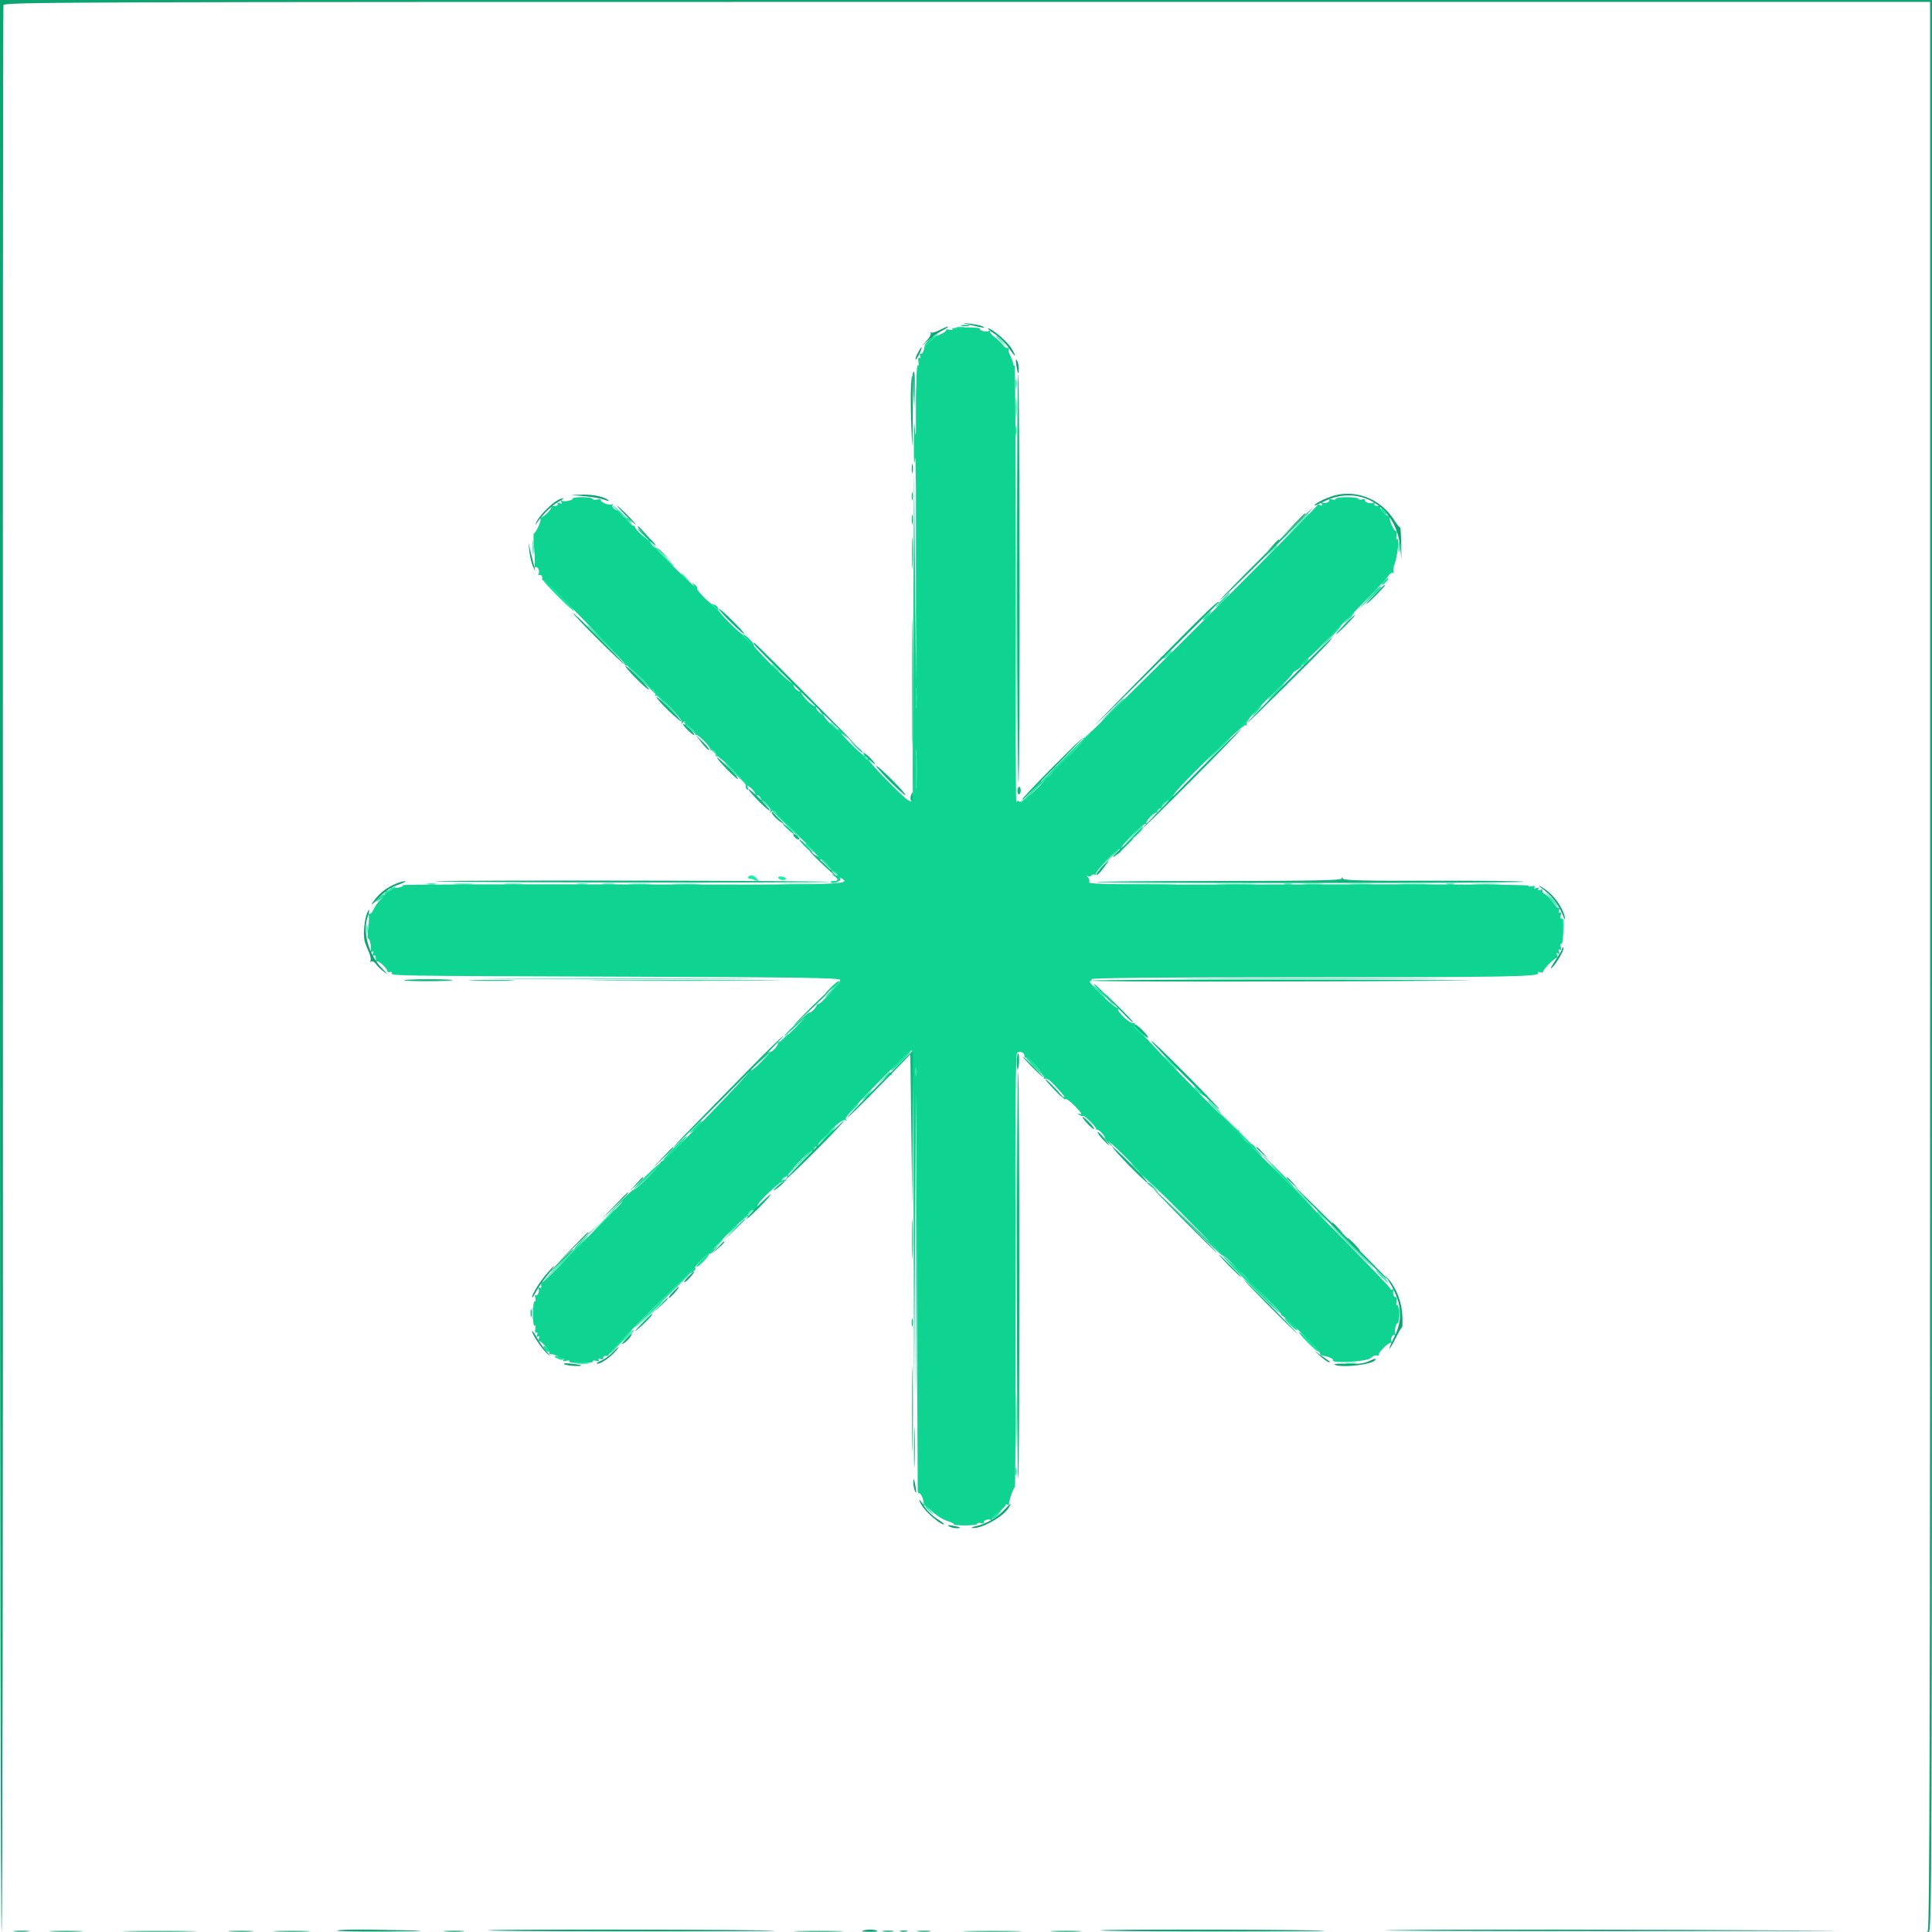 <svg id="svg" version="1.1" xmlns="http://www.w3.org/2000/svg" xmlns:xlink="http://www.w3.org/1999/xlink" width="400" height="400" viewBox="0, 0, 400,400"><g id="svgg"><path id="path0" d="M197.169 68.128 C 197.289 68.323,197.008 68.383,196.545 68.262 C 196.081 68.141,195.788 68.181,195.893 68.350 C 196.078 68.651,193.796 69.793,193.314 69.641 C 192.989 69.540,191.461 71.189,191.425 71.680 C 191.356 72.629,190.930 73.430,190.601 73.228 C 190.404 73.106,190.359 73.307,190.501 73.677 C 190.658 74.088,190.603 74.251,190.357 74.099 C 190.106 73.944,190.030 74.233,190.152 74.875 C 190.260 75.437,190.190 75.800,189.998 75.681 C 189.796 75.556,189.663 79.035,189.682 83.924 C 189.703 89.239,189.621 91.221,189.461 89.258 C 189.248 86.653,189.205 87.076,189.202 91.797 C 189.199 95.886,189.268 96.755,189.453 94.922 C 189.594 93.525,189.698 103.369,189.684 116.797 L 189.658 141.211 189.453 119.336 L 189.248 97.461 189.076 130.078 C 188.982 148.018,188.941 163.311,188.985 164.063 C 189.151 166.861,188.803 166.720,184.184 162.114 C 181.734 159.670,179.820 157.523,179.932 157.341 C 180.045 157.160,179.903 157.060,179.619 157.119 C 179.334 157.178,179.150 156.994,179.209 156.709 C 179.268 156.425,179.167 156.284,178.984 156.397 C 178.802 156.510,177.435 155.341,175.947 153.799 C 174.459 152.258,173.770 151.431,174.414 151.963 L 175.586 152.930 174.650 151.868 C 174.136 151.283,173.593 150.881,173.444 150.972 C 173.096 151.188,170.227 148.263,170.509 147.980 C 170.626 147.863,170.410 147.523,170.029 147.224 C 169.385 146.718,169.377 146.735,169.915 147.461 C 170.487 148.233,170.484 148.233,169.631 147.506 C 169.157 147.102,168.879 146.591,169.015 146.372 C 169.150 146.152,169.087 146.081,168.874 146.213 C 168.367 146.526,165.518 143.606,165.910 143.174 C 166.076 142.992,166.015 142.955,165.775 143.092 C 165.236 143.400,163.949 142.052,164.355 141.605 C 164.516 141.427,164.460 141.388,164.230 141.519 C 164.001 141.649,161.982 139.920,159.745 137.675 C 157.508 135.430,155.840 133.594,156.037 133.594 C 156.235 133.594,155.897 133.073,155.287 132.436 C 154.677 131.799,154.059 131.351,153.915 131.440 C 153.770 131.529,152.440 130.381,150.958 128.887 C 149.476 127.394,148.412 126.172,148.593 126.172 C 148.775 126.172,148.707 125.910,148.441 125.590 C 148.176 125.270,147.832 125.087,147.677 125.183 C 147.320 125.403,144.048 122.098,144.337 121.809 C 144.454 121.692,144.238 121.351,143.857 121.052 C 143.215 120.548,143.205 120.565,143.726 121.289 C 144.034 121.719,142.408 120.228,140.112 117.976 C 136.057 113.998,134.442 112.144,137.402 114.865 L 138.867 116.211 137.536 114.761 C 136.803 113.964,136.080 113.389,135.928 113.483 C 135.506 113.744,134.332 112.287,134.667 111.917 C 134.829 111.739,134.769 111.703,134.535 111.836 C 134.134 112.064,131.445 109.648,131.445 109.060 C 131.445 108.911,131.334 108.826,131.199 108.871 C 131.063 108.916,130.624 108.568,130.222 108.097 C 129.502 107.252,129.503 107.248,130.273 107.819 C 130.996 108.355,131.015 108.347,130.522 107.719 C 130.229 107.346,129.854 107.124,129.688 107.227 C 129.381 107.416,128.610 106.688,128.549 106.152 C 128.531 105.991,128.384 105.842,128.223 105.821 C 127.419 105.715,126.572 104.989,126.807 104.608 C 126.961 104.358,126.896 104.286,126.652 104.437 C 126.157 104.743,124.163 103.921,124.414 103.515 C 124.509 103.363,124.152 103.321,123.621 103.422 C 123.090 103.524,122.656 103.454,122.656 103.268 C 122.656 103.082,121.706 102.930,120.545 102.930 C 119.384 102.930,118.504 103.043,118.589 103.181 C 118.819 103.552,116.833 103.975,116.328 103.663 C 116.046 103.488,116.007 103.576,116.215 103.912 C 116.449 104.291,116.355 104.361,115.864 104.172 C 115.466 104.020,115.291 104.072,115.432 104.301 C 115.647 104.649,115.131 104.856,114.355 104.734 C 114.194 104.708,114.106 104.819,114.160 104.980 C 114.293 105.379,112.385 107.253,111.983 107.119 C 111.806 107.060,111.772 107.192,111.908 107.411 C 112.132 107.774,111.032 110.210,110.533 110.454 C 110.418 110.510,110.448 112.000,110.599 113.764 C 110.751 115.529,110.774 117.136,110.651 117.336 C 110.527 117.535,110.611 117.585,110.836 117.445 C 111.305 117.156,111.837 118.243,111.496 118.795 C 111.372 118.996,111.503 119.112,111.787 119.053 C 112.073 118.993,112.281 119.249,112.251 119.625 C 112.222 119.998,112.316 120.231,112.461 120.141 C 112.823 119.918,129.518 137.120,129.385 137.579 C 129.326 137.783,129.427 137.856,129.610 137.743 C 129.943 137.538,134.884 142.272,134.679 142.600 C 134.619 142.695,134.642 142.731,134.730 142.679 C 135.104 142.458,135.906 143.487,135.675 143.892 C 135.536 144.136,135.572 144.199,135.756 144.032 C 136.271 143.563,141.379 148.813,141.141 149.566 C 140.968 150.112,140.998 150.118,141.363 149.609 C 141.748 149.075,141.973 149.322,141.833 150.127 C 141.803 150.304,141.932 150.353,142.121 150.236 C 142.532 149.983,144.235 151.700,143.949 152.080 C 143.839 152.225,143.871 152.252,144.018 152.140 C 144.394 151.856,147.226 154.688,147.103 155.225 C 147.048 155.466,147.079 155.525,147.172 155.355 C 147.265 155.185,147.586 155.249,147.885 155.497 C 148.184 155.745,148.315 156.148,148.175 156.392 C 148.036 156.636,148.072 156.699,148.257 156.531 C 148.708 156.120,154.671 162.088,154.432 162.711 C 154.328 162.981,154.429 163.317,154.656 163.457 C 154.917 163.619,154.976 163.454,154.816 163.009 C 154.614 162.449,154.774 162.497,155.589 163.240 C 156.154 163.755,156.506 164.370,156.371 164.608 C 156.235 164.845,156.269 164.909,156.444 164.749 C 156.894 164.342,157.858 165.228,157.550 165.767 C 157.411 166.011,157.444 166.077,157.623 165.914 C 158.124 165.460,159.739 167.176,159.505 167.913 C 159.354 168.390,159.395 168.425,159.666 168.048 C 160.039 167.529,160.669 167.952,161.002 168.945 C 161.074 169.160,161.234 169.302,161.357 169.261 C 161.481 169.220,163.503 171.142,165.850 173.533 C 168.197 175.924,169.766 177.628,169.336 177.319 C 168.616 176.802,168.597 176.811,169.087 177.437 C 169.380 177.811,169.749 178.037,169.906 177.939 C 170.343 177.670,172.320 179.890,171.978 180.265 C 171.814 180.446,171.879 180.480,172.124 180.340 C 172.368 180.201,172.807 180.381,173.100 180.742 C 173.571 181.321,173.543 181.365,172.852 181.127 C 172.126 180.877,172.119 180.896,172.754 181.390 C 173.666 182.100,173.616 182.422,172.591 182.422 C 172.126 182.422,171.854 182.531,171.987 182.664 C 172.412 183.089,174.271 182.431,173.979 181.959 C 173.817 181.697,173.883 181.628,174.141 181.788 C 176.409 183.189,175.603 183.213,128.705 183.109 C 103.720 183.053,83.348 183.121,83.433 183.259 C 83.662 183.630,81.677 184.053,81.172 183.741 C 80.910 183.579,80.849 183.651,81.017 183.924 C 81.270 184.333,80.784 184.556,79.951 184.412 C 79.774 184.381,79.724 184.509,79.840 184.696 C 79.956 184.883,79.542 185.524,78.921 186.119 C 78.299 186.714,77.582 187.706,77.327 188.322 C 77.071 188.939,76.680 189.330,76.457 189.192 C 76.234 189.055,76.166 189.128,76.307 189.355 C 76.447 189.582,76.417 190.832,76.239 192.131 C 76.061 193.431,76.040 194.418,76.191 194.324 C 76.565 194.093,77.015 196.459,76.696 196.975 C 76.536 197.235,76.633 197.268,76.959 197.067 C 77.338 196.832,77.408 196.926,77.219 197.417 C 77.067 197.815,77.119 197.991,77.348 197.849 C 77.702 197.630,77.908 198.167,77.771 198.955 C 77.740 199.132,77.870 199.181,78.059 199.065 C 78.420 198.841,80.325 200.656,80.201 201.106 C 80.162 201.250,80.399 201.311,80.729 201.243 C 81.059 201.175,81.236 201.269,81.123 201.453 C 80.759 202.040,81.527 202.053,127.987 202.204 C 165.971 202.328,173.783 202.443,173.951 202.881 C 174.138 203.368,169.749 208.137,169.324 207.910 C 169.223 207.856,169.128 207.944,169.113 208.105 C 169.069 208.570,167.906 209.743,167.579 209.652 C 167.416 209.607,166.134 210.669,164.730 212.012 C 163.326 213.354,162.289 214.453,162.426 214.453 C 162.562 214.453,163.822 213.355,165.224 212.013 C 167.193 210.127,167.069 210.301,164.677 212.774 C 162.974 214.535,161.409 215.870,161.199 215.740 C 160.989 215.611,160.926 215.682,161.060 215.898 C 161.316 216.312,159.652 218.116,159.321 217.784 C 159.215 217.679,158.437 218.336,157.592 219.245 L 156.055 220.898 157.813 219.337 L 159.570 217.776 157.649 219.808 C 156.593 220.926,155.577 221.747,155.393 221.633 C 155.209 221.519,155.107 221.588,155.166 221.786 C 155.290 222.201,137.594 240.430,137.068 240.430 C 136.876 240.430,136.714 240.605,136.709 240.820 C 136.696 241.350,131.570 246.487,131.251 246.290 C 131.111 246.203,129.604 247.574,127.901 249.336 L 124.805 252.539 128.125 249.416 C 129.951 247.699,128.723 249.061,125.395 252.444 C 122.068 255.826,119.260 258.594,119.156 258.594 C 119.052 258.594,120.192 257.319,121.690 255.762 L 124.414 252.930 121.593 255.643 C 120.042 257.135,118.853 258.436,118.952 258.535 C 119.196 258.779,112.796 265.424,112.305 265.437 C 112.090 265.443,111.970 265.769,112.038 266.161 C 112.121 266.641,112.005 266.779,111.685 266.580 C 111.394 266.401,111.308 266.448,111.464 266.701 C 111.788 267.226,111.353 268.421,110.933 268.161 C 110.761 268.055,110.719 268.347,110.840 268.811 C 110.961 269.274,110.901 269.555,110.706 269.436 C 110.506 269.313,110.352 270.464,110.352 272.073 C 110.352 273.685,110.492 274.731,110.675 274.476 C 110.865 274.210,110.929 274.461,110.829 275.086 C 110.724 275.748,110.811 276.055,111.060 275.901 C 111.306 275.749,111.362 275.912,111.204 276.323 C 111.030 276.775,111.094 276.903,111.399 276.714 C 111.712 276.521,111.764 276.662,111.569 277.170 C 111.414 277.575,111.404 277.789,111.546 277.646 C 111.845 277.348,113.917 279.688,113.770 280.157 C 113.716 280.329,113.804 280.434,113.965 280.391 C 114.566 280.233,116.019 280.929,115.806 281.274 C 115.684 281.471,115.885 281.516,116.255 281.374 C 116.683 281.210,116.831 281.269,116.665 281.538 C 116.497 281.810,116.703 281.881,117.248 281.738 C 117.712 281.617,117.992 281.677,117.872 281.872 C 117.749 282.071,118.819 282.227,120.313 282.227 C 121.806 282.227,122.876 282.071,122.753 281.872 C 122.633 281.677,122.913 281.617,123.377 281.738 C 123.922 281.881,124.128 281.810,123.960 281.538 C 123.796 281.272,123.938 281.209,124.345 281.365 C 124.743 281.518,124.955 281.431,124.898 281.138 C 124.847 280.877,125.124 280.690,125.514 280.723 C 125.905 280.755,126.120 280.677,125.993 280.550 C 125.699 280.256,142.640 263.273,143.002 263.497 C 143.150 263.589,143.488 263.402,143.754 263.082 C 144.019 262.762,144.091 262.500,143.914 262.500 C 143.737 262.500,144.271 261.804,145.101 260.954 C 145.932 260.103,146.733 259.483,146.882 259.574 C 147.030 259.666,147.573 259.264,148.088 258.679 L 149.023 257.617 147.852 258.582 C 147.207 259.113,148.425 257.760,150.558 255.575 C 152.692 253.390,154.609 251.709,154.818 251.838 C 155.027 251.968,155.086 251.891,154.947 251.667 C 154.809 251.443,154.958 251.043,155.278 250.778 C 155.598 250.512,155.859 250.426,155.859 250.586 C 155.859 250.746,156.121 250.660,156.441 250.394 C 156.761 250.129,156.945 249.786,156.850 249.632 C 156.606 249.237,161.171 244.795,161.937 244.683 C 162.286 244.632,162.687 244.461,162.829 244.303 C 162.970 244.145,162.753 244.136,162.347 244.283 C 161.722 244.508,161.684 244.458,162.098 243.959 C 162.368 243.634,162.772 243.481,162.995 243.619 C 163.219 243.758,163.298 243.703,163.171 243.497 C 162.874 243.016,167.413 238.245,168.043 238.377 C 168.305 238.432,168.535 238.213,168.555 237.891 C 168.574 237.568,168.815 237.353,169.090 237.412 C 169.365 237.471,169.495 237.366,169.379 237.179 C 169.263 236.992,169.733 236.328,170.423 235.704 L 171.677 234.570 170.702 235.742 L 169.727 236.914 170.799 235.969 C 171.389 235.448,171.781 234.932,171.670 234.821 C 171.263 234.414,174.314 231.702,174.951 231.904 C 175.379 232.040,175.435 231.995,175.121 231.766 C 174.799 231.532,176.794 229.240,181.608 224.317 C 185.432 220.406,188.674 217.319,188.812 217.457 C 188.950 217.595,189.105 233.983,189.157 253.874 L 189.251 290.039 189.453 258.008 L 189.655 225.977 189.825 266.797 C 189.918 289.248,189.998 308.000,190.003 308.467 C 190.009 308.934,190.125 309.247,190.262 309.163 C 190.624 308.939,191.458 310.928,191.187 311.367 C 191.061 311.571,191.102 311.699,191.280 311.652 C 191.457 311.605,192.268 312.211,193.083 312.999 C 193.897 313.787,195.254 314.638,196.097 314.891 C 196.941 315.144,197.565 315.456,197.485 315.585 C 197.406 315.715,198.466 315.820,199.842 315.820 C 201.218 315.820,202.344 315.668,202.344 315.482 C 202.344 315.296,202.696 315.235,203.126 315.348 C 203.556 315.460,203.820 315.411,203.714 315.239 C 203.454 314.818,204.649 314.383,205.174 314.708 C 205.402 314.849,205.491 314.805,205.370 314.610 C 205.250 314.415,205.838 313.739,206.677 313.107 C 207.516 312.476,208.203 311.807,208.203 311.621 C 208.203 311.434,208.383 311.393,208.603 311.529 C 208.824 311.665,208.967 311.632,208.923 311.455 C 208.792 310.932,209.860 307.825,210.117 307.983 C 210.246 308.063,210.306 287.898,210.251 263.171 C 210.174 229.223,210.261 218.145,210.606 217.932 C 211.240 217.540,212.109 217.938,212.109 218.620 C 212.109 218.931,212.270 219.087,212.467 218.966 C 212.942 218.672,216.435 222.685,216.131 223.176 C 216.001 223.386,216.056 223.459,216.253 223.337 C 216.449 223.216,216.872 223.328,217.192 223.587 C 218.201 224.405,220.924 227.473,220.350 227.145 C 219.979 226.934,219.893 226.981,220.084 227.290 C 220.239 227.541,220.501 227.664,220.665 227.562 C 220.830 227.461,221.741 228.171,222.689 229.141 C 223.816 230.292,224.143 230.815,223.633 230.649 C 223.025 230.451,222.977 230.484,223.419 230.797 C 223.731 231.018,224.099 231.129,224.236 231.044 C 224.511 230.874,226.906 233.223,226.935 233.691 C 226.945 233.853,227.023 233.940,227.107 233.887 C 227.389 233.708,228.891 235.256,228.714 235.542 C 228.618 235.697,229.018 236.245,229.602 236.760 L 230.664 237.695 229.699 236.523 C 229.168 235.879,230.433 237.009,232.511 239.035 C 234.588 241.060,236.182 242.889,236.052 243.099 C 235.923 243.309,235.987 243.375,236.195 243.246 C 236.403 243.118,240.342 246.825,244.947 251.486 C 252.154 258.779,252.422 259.089,246.875 253.710 L 240.430 247.461 246.654 253.787 C 250.077 257.267,252.994 260.042,253.135 259.955 C 253.436 259.769,256.083 262.415,255.996 262.815 C 255.964 262.964,256.070 263.051,256.231 263.008 C 256.591 262.911,258.926 265.279,259.005 265.820 C 259.037 266.035,259.185 266.179,259.334 266.140 C 259.484 266.101,261.004 267.493,262.713 269.233 C 264.422 270.974,265.557 272.274,265.234 272.122 C 264.912 271.970,264.995 272.072,265.419 272.349 C 266.856 273.286,273.400 279.800,273.321 280.215 C 273.277 280.442,273.506 280.654,273.828 280.687 C 274.915 280.798,276.164 281.337,275.990 281.619 C 275.545 282.340,282.956 281.928,283.751 281.188 C 284.186 280.782,284.767 280.535,285.040 280.640 C 285.314 280.745,285.496 280.695,285.445 280.528 C 285.291 280.029,287.619 277.762,288.026 278.013 C 288.233 278.141,288.286 278.059,288.145 277.830 C 287.781 277.241,288.281 276.126,288.773 276.430 C 289.007 276.574,289.068 276.497,288.916 276.250 C 288.603 275.745,289.026 273.759,289.397 273.989 C 289.535 274.074,289.648 273.211,289.648 272.070 C 289.648 270.930,289.491 270.094,289.299 270.213 C 289.107 270.331,289.037 269.968,289.145 269.406 C 289.252 268.843,289.208 268.465,289.047 268.564 C 288.641 268.815,288.220 267.602,288.536 267.092 C 288.687 266.847,288.607 266.791,288.342 266.955 C 288.094 267.108,287.891 267.057,287.891 266.842 C 287.891 266.626,283.328 261.841,277.751 256.207 C 272.175 250.574,267.683 245.849,267.770 245.708 C 267.857 245.568,266.224 243.795,264.140 241.769 L 260.352 238.086 264.062 241.992 L 267.773 245.898 263.379 241.608 C 259.239 237.566,258.098 236.318,259.668 237.550 C 260.287 238.035,260.301 238.021,259.819 237.407 C 259.526 237.033,259.158 236.806,259.002 236.903 C 258.576 237.166,256.188 234.567,256.536 234.219 C 256.701 234.054,256.639 233.978,256.399 234.049 C 255.704 234.257,234.391 212.363,234.910 211.975 C 235.192 211.765,235.122 211.718,234.717 211.846 C 233.984 212.078,231.059 209.305,231.535 208.830 C 231.701 208.664,231.636 208.587,231.391 208.659 C 231.147 208.730,229.628 207.515,228.015 205.957 C 226.403 204.399,225.339 203.125,225.651 203.125 C 225.963 203.125,226.109 202.949,225.977 202.734 C 225.816 202.475,239.222 202.342,265.895 202.340 C 313.041 202.335,318.967 202.230,318.462 201.412 C 318.331 201.200,318.510 201.146,318.877 201.287 C 319.231 201.423,319.488 201.409,319.446 201.255 C 319.338 200.861,321.928 198.223,322.311 198.335 C 322.486 198.386,322.517 198.138,322.380 197.783 C 322.215 197.353,322.284 197.231,322.585 197.417 C 322.890 197.606,322.954 197.478,322.781 197.027 C 322.616 196.598,322.675 196.450,322.944 196.616 C 323.216 196.784,323.287 196.579,323.144 196.033 C 323.023 195.570,323.083 195.289,323.278 195.409 C 323.478 195.533,323.633 194.383,323.633 192.773 C 323.633 191.163,323.478 190.014,323.278 190.137 C 323.083 190.258,323.023 189.977,323.144 189.514 C 323.287 188.968,323.216 188.763,322.944 188.931 C 322.668 189.101,322.621 188.937,322.806 188.455 C 322.961 188.050,322.963 187.845,322.809 187.998 C 322.656 188.152,322.116 187.667,321.609 186.922 C 321.103 186.176,320.335 185.377,319.903 185.146 C 319.472 184.915,319.221 184.561,319.345 184.360 C 319.473 184.153,319.280 184.105,318.902 184.251 C 318.450 184.424,318.322 184.360,318.511 184.055 C 318.699 183.750,318.572 183.687,318.120 183.860 C 317.692 184.024,317.544 183.965,317.710 183.697 C 317.878 183.424,317.672 183.354,317.127 183.496 C 316.663 183.618,316.383 183.557,316.503 183.362 C 316.634 183.151,298.310 183.048,271.013 183.109 C 232.179 183.194,225.336 183.128,225.512 182.668 C 225.627 182.370,225.514 181.903,225.262 181.631 C 224.912 181.252,224.913 181.196,225.266 181.394 C 225.520 181.537,225.839 181.472,225.977 181.250 C 226.114 181.028,226.433 180.966,226.687 181.111 C 226.941 181.256,227.012 181.225,226.844 181.041 C 226.533 180.698,231.141 175.781,231.775 175.781 C 231.968 175.781,231.886 176.089,231.591 176.465 C 231.106 177.083,231.119 177.098,231.734 176.616 C 232.108 176.323,232.306 175.910,232.175 175.698 C 231.864 175.195,236.736 170.277,237.237 170.587 C 237.448 170.717,237.511 170.646,237.377 170.430 C 237.126 170.023,238.921 168.088,239.387 168.262 C 239.531 168.315,239.648 168.140,239.648 167.871 C 239.648 167.603,239.868 167.383,240.137 167.383 C 240.405 167.383,240.581 167.278,240.527 167.150 C 240.368 166.770,241.468 165.617,241.797 165.820 C 242.131 166.027,242.880 165.261,242.942 164.648 C 243.035 163.742,257.579 149.621,257.926 150.101 C 258.179 150.451,258.224 150.417,258.086 149.977 C 257.878 149.316,259.665 147.298,264.567 142.657 C 266.223 141.089,267.578 139.669,267.578 139.500 C 267.578 139.332,268.018 138.959,268.555 138.672 C 269.092 138.384,269.533 137.959,269.535 137.727 C 269.537 137.495,270.091 136.868,270.767 136.334 C 271.443 135.799,272.804 134.495,273.791 133.435 C 274.778 132.375,278.063 129.025,281.090 125.991 C 284.117 122.957,286.905 120.000,287.285 119.420 C 287.665 118.841,288.160 118.480,288.384 118.618 C 288.611 118.758,288.677 118.684,288.534 118.453 C 288.392 118.222,288.459 117.552,288.683 116.963 C 289.298 115.347,289.783 111.320,289.329 111.600 C 289.103 111.740,289.028 111.420,289.145 110.812 C 289.252 110.250,289.219 109.864,289.070 109.956 C 288.664 110.207,287.447 107.433,287.749 106.944 C 287.893 106.711,287.834 106.630,287.617 106.764 C 287.121 107.070,285.434 105.322,285.836 104.919 C 285.999 104.756,285.957 104.658,285.742 104.701 C 284.870 104.877,284.345 104.662,284.608 104.237 C 284.781 103.956,284.715 103.892,284.432 104.066 C 283.862 104.419,282.340 103.965,282.612 103.524 C 282.723 103.345,282.462 103.290,282.032 103.402 C 281.602 103.515,281.250 103.454,281.250 103.268 C 281.250 103.082,280.195 102.930,278.906 102.930 C 277.617 102.930,276.563 103.082,276.563 103.268 C 276.563 103.454,276.211 103.515,275.781 103.402 C 275.351 103.290,275.086 103.339,275.193 103.511 C 275.452 103.932,274.257 104.367,273.733 104.042 C 273.468 103.879,273.433 103.974,273.637 104.303 C 273.868 104.678,273.779 104.752,273.311 104.573 C 272.956 104.436,272.693 104.451,272.726 104.604 C 272.813 105.003,224.870 152.897,224.483 152.798 C 224.306 152.752,224.259 152.874,224.379 153.068 C 224.610 153.442,219.218 158.745,218.555 158.795 C 218.340 158.811,218.201 159.015,218.246 159.249 C 218.327 159.668,216.859 161.224,216.561 161.035 C 216.476 160.981,216.402 161.069,216.396 161.230 C 216.367 162.029,211.545 166.358,211.097 165.986 C 210.770 165.714,210.560 165.749,210.419 166.097 C 210.306 166.374,210.245 146.096,210.283 121.033 C 210.321 95.971,210.220 75.547,210.059 75.646 C 209.897 75.746,209.765 75.597,209.763 75.316 C 209.762 75.035,209.499 74.303,209.179 73.690 C 208.860 73.077,208.712 72.390,208.851 72.165 C 208.994 71.934,208.919 71.869,208.681 72.016 C 208.447 72.161,208.001 71.914,207.689 71.468 C 207.376 71.022,206.576 70.255,205.909 69.764 C 205.243 69.272,204.827 68.727,204.986 68.552 C 205.144 68.377,205.052 68.362,204.782 68.517 C 204.221 68.840,202.638 68.440,202.887 68.038 C 202.977 67.893,201.678 67.773,200.000 67.773 C 198.273 67.773,197.045 67.927,197.169 68.128 M189.739 146.191 C 189.657 147.104,189.590 146.357,189.590 144.531 C 189.590 142.705,189.657 141.958,189.739 142.871 C 189.821 143.784,189.821 145.278,189.739 146.191 M189.743 162.617 C 189.671 164.379,189.613 162.832,189.613 159.180 C 189.613 155.527,189.672 154.086,189.744 155.976 C 189.816 157.867,189.816 160.855,189.743 162.617 M177.038 154.497 C 177.836 155.332,178.553 155.937,178.630 155.840 C 178.708 155.743,178.054 155.060,177.178 154.321 L 175.586 152.979 177.038 154.497 M151.172 159.570 C 151.901 160.322,152.585 160.938,152.692 160.938 C 152.800 160.938,152.291 160.322,151.563 159.570 C 150.834 158.818,150.149 158.203,150.042 158.203 C 149.935 158.203,150.443 158.818,151.172 159.570 M213.849 163.379 L 212.305 165.039 213.965 163.495 C 215.509 162.059,215.805 161.719,215.509 161.719 C 215.445 161.719,214.698 162.466,213.849 163.379 M162.817 171.442 C 163.529 172.110,164.215 172.656,164.342 172.656 C 164.747 172.656,163.128 171.038,162.309 170.624 C 161.877 170.406,162.106 170.774,162.817 171.442 M234.570 173.133 L 232.617 175.137 234.438 173.683 C 235.439 172.883,236.357 171.973,236.477 171.661 C 236.779 170.873,236.759 170.888,234.570 173.133 M166.576 175.195 C 167.327 175.947,168.071 176.563,168.228 176.563 C 168.384 176.563,167.916 175.947,167.188 175.195 C 166.459 174.443,165.715 173.828,165.535 173.828 C 165.355 173.828,165.824 174.443,166.576 175.195 M171.875 204.585 C 170.520 205.968,170.518 205.973,171.714 205.157 C 173.049 204.246,174.114 203.107,173.583 203.157 C 173.396 203.175,172.627 203.817,171.875 204.585 M228.308 205.839 C 229.590 207.139,230.716 208.203,230.808 208.203 C 231.137 208.203,227.139 204.000,226.563 203.739 C 226.240 203.594,227.026 204.538,228.308 205.839 M189.722 222.559 C 189.624 222.935,189.544 222.627,189.544 221.875 C 189.544 221.123,189.624 220.815,189.722 221.191 C 189.821 221.567,189.821 222.183,189.722 222.559 M237.533 245.020 C 237.622 245.073,238.223 245.557,238.867 246.094 L 240.039 247.070 239.092 245.996 C 238.571 245.405,237.971 244.922,237.757 244.922 C 237.544 244.922,237.443 244.966,237.533 245.020 M151.746 254.785 L 149.414 257.227 151.855 254.895 C 153.198 253.613,154.297 252.514,154.297 252.454 C 154.297 252.165,153.911 252.517,151.746 254.785 " stroke="none" fill="#0fd390" fill-rule="evenodd"></path><path id="path1" d="M198.145 67.847 C 198.521 67.946,199.136 67.946,199.512 67.847 C 199.888 67.749,199.580 67.669,198.828 67.669 C 198.076 67.669,197.769 67.749,198.145 67.847 M192.364 70.801 L 190.820 72.461 192.480 70.917 C 194.024 69.481,194.320 69.141,194.025 69.141 C 193.961 69.141,193.214 69.888,192.364 70.801 M206.250 69.653 C 206.250 69.721,206.821 70.292,207.520 70.923 L 208.789 72.070 207.642 70.801 C 206.572 69.617,206.250 69.352,206.250 69.653 M128.711 106.641 C 129.769 107.715,130.723 108.594,130.830 108.594 C 130.937 108.594,130.160 107.715,129.102 106.641 C 128.043 105.566,127.090 104.688,126.982 104.688 C 126.875 104.688,127.653 105.566,128.711 106.641 M268.154 109.082 L 265.430 111.914 268.262 109.190 C 269.819 107.692,271.094 106.418,271.094 106.358 C 271.094 106.072,270.684 106.452,268.154 109.082 M135.149 112.988 C 137.401 115.298,139.291 117.188,139.348 117.188 C 139.631 117.188,139.154 116.687,135.254 112.884 L 131.055 108.789 135.149 112.988 M110.281 113.281 C 110.281 114.678,110.352 115.249,110.439 114.551 C 110.525 113.853,110.525 112.710,110.439 112.012 C 110.352 111.313,110.281 111.885,110.281 113.281 M289.560 113.281 C 289.560 114.248,289.636 114.644,289.729 114.160 C 289.822 113.677,289.822 112.886,289.729 112.402 C 289.636 111.919,289.560 112.314,289.560 113.281 M263.061 114.160 L 261.914 115.430 263.184 114.282 C 263.882 113.651,264.453 113.080,264.453 113.013 C 264.453 112.711,264.131 112.977,263.061 114.160 M141.016 118.872 C 141.016 118.939,141.587 119.511,142.285 120.142 L 143.555 121.289 142.407 120.020 C 141.338 118.836,141.016 118.570,141.016 118.872 M147.266 125.122 C 147.266 125.189,147.837 125.761,148.535 126.392 L 149.805 127.539 148.657 126.270 C 147.588 125.086,147.266 124.820,147.266 125.122 M153.516 131.372 C 153.516 131.439,154.087 132.011,154.785 132.642 L 156.055 133.789 154.907 132.520 C 153.838 131.336,153.516 131.070,153.516 131.372 M241.610 135.538 C 241.226 135.962,240.732 136.199,240.512 136.063 C 240.275 135.917,240.234 136.011,240.411 136.297 C 240.663 136.706,242.578 135.466,242.578 134.893 C 242.578 134.603,242.269 134.809,241.610 135.538 M159.766 137.622 C 159.766 137.689,160.337 138.261,161.035 138.892 L 162.305 140.039 161.157 138.770 C 160.088 137.586,159.766 137.320,159.766 137.622 M171.875 149.732 C 171.875 149.799,172.446 150.370,173.145 151.001 L 174.414 152.148 173.267 150.879 C 172.197 149.696,171.875 149.430,171.875 149.732 M178.516 156.372 C 178.516 156.439,179.087 157.011,179.785 157.642 L 181.055 158.789 179.907 157.520 C 178.838 156.336,178.516 156.070,178.516 156.372 M154.923 181.576 C 154.812 181.755,154.934 181.909,155.193 181.920 C 155.452 181.930,156.016 182.080,156.445 182.253 C 157.141 182.533,157.168 182.496,156.690 181.909 C 156.118 181.205,155.253 181.042,154.923 181.576 M161.138 181.633 C 161.032 181.803,161.296 182.034,161.723 182.145 C 162.150 182.257,162.585 182.209,162.691 182.039 C 162.796 181.869,162.532 181.638,162.105 181.526 C 161.678 181.415,161.243 181.463,161.138 181.633 M119.634 183.093 C 120.228 183.183,121.107 183.180,121.587 183.087 C 122.068 182.995,121.582 182.921,120.508 182.924 C 119.434 182.927,119.041 183.003,119.634 183.093 M80.273 184.375 C 78.746 185.386,79.289 185.388,80.948 184.376 C 81.651 183.948,82.051 183.597,81.836 183.598 C 81.621 183.598,80.918 183.948,80.273 184.375 M320.895 185.939 C 322.748 188.103,322.773 188.127,322.349 187.305 C 322.128 186.875,321.447 186.085,320.837 185.548 L 319.727 184.573 320.895 185.939 M75.880 192.383 C 75.884 193.242,75.964 193.548,76.058 193.062 C 76.151 192.576,76.147 191.873,76.050 191.499 C 75.952 191.126,75.875 191.523,75.880 192.383 M105.792 202.637 C 118.323 202.694,138.714 202.694,151.104 202.637 C 163.495 202.579,153.242 202.533,128.320 202.533 C 103.398 202.533,93.261 202.579,105.792 202.637 M248.535 202.637 C 260.942 202.694,281.245 202.694,293.652 202.637 C 306.060 202.579,295.908 202.533,271.094 202.533 C 246.279 202.533,236.128 202.579,248.535 202.637 M234.766 212.622 C 234.766 212.689,235.337 213.261,236.035 213.892 L 237.305 215.039 236.157 213.770 C 235.088 212.586,234.766 212.320,234.766 212.622 M242.188 220.117 C 242.916 220.869,243.601 221.484,243.708 221.484 C 243.815 221.484,243.307 220.869,242.578 220.117 C 241.849 219.365,241.165 218.750,241.058 218.750 C 240.950 218.750,241.459 219.365,242.188 220.117 M182.791 223.340 L 181.445 224.805 182.838 223.528 C 183.604 222.826,184.380 222.387,184.561 222.552 C 184.742 222.717,184.764 222.632,184.610 222.363 C 184.238 221.717,184.326 221.670,182.791 223.340 M247.266 225.049 C 247.266 225.717,249.552 227.359,249.824 226.887 C 249.990 226.601,249.977 226.501,249.797 226.666 C 249.616 226.830,248.973 226.489,248.367 225.909 C 247.761 225.329,247.266 224.942,247.266 225.049 M179.077 227.045 C 178.446 227.740,178.296 228.003,178.743 227.630 C 179.190 227.257,179.673 227.040,179.817 227.148 C 179.961 227.255,179.992 227.228,179.886 227.087 C 179.781 226.945,179.890 226.594,180.129 226.305 C 181.011 225.243,180.188 225.822,179.077 227.045 M251.172 229.102 C 251.901 229.854,252.585 230.469,252.692 230.469 C 252.800 230.469,252.291 229.854,251.563 229.102 C 250.834 228.350,250.149 227.734,250.042 227.734 C 249.935 227.734,250.443 228.350,251.172 229.102 M176.151 229.980 L 174.805 231.445 176.270 230.099 C 177.633 228.846,177.914 228.516,177.616 228.516 C 177.550 228.516,176.891 229.175,176.151 229.980 M170.690 235.448 C 169.023 237.201,168.945 237.327,170.336 236.025 C 171.316 235.108,172.239 234.449,172.387 234.562 C 172.535 234.674,172.570 234.650,172.464 234.509 C 172.359 234.367,172.468 234.016,172.707 233.727 C 173.798 232.413,172.623 233.415,170.690 235.448 M163.666 242.480 L 159.180 247.070 163.770 242.584 C 166.294 240.117,168.359 238.052,168.359 237.995 C 168.359 237.713,167.832 238.217,163.666 242.480 M267.188 245.508 C 269.651 247.979,271.755 250.000,271.862 250.000 C 271.970 250.000,270.042 247.979,267.578 245.508 C 265.114 243.037,263.011 241.016,262.903 241.016 C 262.796 241.016,264.724 243.037,267.188 245.508 M124.598 253.027 L 122.070 255.664 124.707 253.136 C 127.156 250.788,127.522 250.391,127.235 250.391 C 127.175 250.391,125.988 251.577,124.598 253.027 M154.276 251.855 L 152.930 253.320 154.395 251.974 C 155.758 250.721,156.039 250.391,155.741 250.391 C 155.675 250.391,155.016 251.050,154.276 251.855 M272.656 250.903 C 272.656 250.971,273.228 251.542,273.926 252.173 L 275.195 253.320 274.048 252.051 C 272.979 250.867,272.656 250.602,272.656 250.903 M151.343 254.785 L 150.195 256.055 151.465 254.907 C 152.648 253.838,152.914 253.516,152.612 253.516 C 152.545 253.516,151.974 254.087,151.343 254.785 M279.688 258.008 C 282.151 260.479,284.255 262.500,284.362 262.500 C 284.470 262.500,282.542 260.479,280.078 258.008 C 277.614 255.537,275.511 253.516,275.403 253.516 C 275.296 253.516,277.224 255.537,279.688 258.008 M116.992 260.547 C 114.421 263.125,112.405 265.234,112.512 265.234 C 112.620 265.234,114.811 263.125,117.383 260.547 C 119.954 257.969,121.970 255.859,121.863 255.859 C 121.755 255.859,119.564 257.969,116.992 260.547 M148.026 258.105 L 146.680 259.570 148.145 258.224 C 149.508 256.971,149.789 256.641,149.491 256.641 C 149.425 256.641,148.766 257.300,148.026 258.105 M285.938 264.258 C 286.666 265.010,287.351 265.625,287.458 265.625 C 287.565 265.625,287.057 265.010,286.328 264.258 C 285.599 263.506,284.915 262.891,284.808 262.891 C 284.700 262.891,285.209 263.506,285.938 264.258 M134.169 272.363 L 131.445 275.195 134.277 272.471 C 136.908 269.941,137.288 269.531,137.001 269.531 C 136.942 269.531,135.667 270.806,134.169 272.363 M110.273 271.875 C 110.273 273.057,110.347 273.540,110.436 272.949 C 110.526 272.358,110.526 271.392,110.436 270.801 C 110.347 270.210,110.273 270.693,110.273 271.875 M289.560 271.875 C 289.560 272.842,289.636 273.237,289.729 272.754 C 289.822 272.271,289.822 271.479,289.729 270.996 C 289.636 270.513,289.560 270.908,289.560 271.875 M129.474 277.051 L 127.930 278.711 129.590 277.167 C 130.503 276.318,131.250 275.570,131.250 275.507 C 131.250 275.211,130.910 275.507,129.474 277.051 M119.441 282.314 C 120.143 282.401,121.197 282.399,121.784 282.310 C 122.371 282.221,121.797 282.150,120.508 282.152 C 119.219 282.154,118.738 282.227,119.441 282.314 M278.613 282.311 C 279.204 282.401,280.171 282.401,280.762 282.311 C 281.353 282.222,280.869 282.148,279.688 282.148 C 278.506 282.148,278.022 282.222,278.613 282.311 M191.322 311.528 C 191.543 311.960,192.136 312.662,192.640 313.088 C 193.522 313.834,193.520 313.820,192.584 312.693 C 191.028 310.819,190.897 310.698,191.322 311.528 " stroke="none" fill="#15f1a3" fill-rule="evenodd"></path><path id="path2" d="M199.126 67.464 C 199.612 67.557,200.315 67.554,200.688 67.456 C 201.062 67.358,200.664 67.282,199.805 67.286 C 198.945 67.290,198.640 67.370,199.126 67.464 M188.988 77.246 C 188.922 77.407,188.966 79.121,189.086 81.055 L 189.305 84.570 189.379 80.762 C 189.446 77.328,189.341 76.388,188.988 77.246 M210.574 119.954 C 210.589 143.462,210.725 162.385,210.875 162.006 C 211.217 161.139,211.143 77.809,210.799 77.466 C 210.660 77.327,210.559 96.447,210.574 119.954 M188.763 102.734 C 188.763 103.486,188.843 103.794,188.941 103.418 C 189.039 103.042,189.039 102.427,188.941 102.051 C 188.843 101.675,188.763 101.982,188.763 102.734 M261.981 114.648 C 256.681 119.912,252.477 124.219,252.640 124.219 C 252.802 124.219,257.240 119.912,262.500 114.648 C 267.760 109.385,271.964 105.078,271.842 105.078 C 271.719 105.078,267.282 109.385,261.981 114.648 M188.770 107.617 C 188.775 108.477,188.855 108.782,188.948 108.296 C 189.042 107.810,189.038 107.107,188.940 106.734 C 188.842 106.360,188.766 106.758,188.770 107.617 M132.031 109.463 C 132.031 109.533,132.915 110.447,133.995 111.495 C 135.075 112.543,135.859 113.141,135.738 112.825 C 135.544 112.321,132.031 109.134,132.031 109.463 M188.825 114.453 C 188.825 117.354,188.886 118.540,188.962 117.090 C 189.037 115.640,189.037 113.267,188.962 111.816 C 188.886 110.366,188.825 111.553,188.825 114.453 M188.854 141.211 C 188.854 153.027,188.904 157.918,188.965 152.078 C 189.025 146.239,189.025 136.571,188.965 130.594 C 188.904 124.617,188.854 129.395,188.854 141.211 M284.362 123.319 C 283.187 124.542,282.578 125.295,283.008 124.992 C 283.756 124.464,286.719 121.442,286.719 121.207 C 286.719 120.916,286.351 121.245,284.362 123.319 M240.625 135.889 C 234.502 142.088,228.352 148.371,226.958 149.850 C 225.564 151.329,230.705 146.300,238.384 138.674 C 246.062 131.048,252.344 124.764,252.344 124.709 C 252.344 124.149,250.211 126.183,240.625 135.889 M148.828 126.056 C 148.828 126.510,153.838 131.448,154.067 131.219 C 154.167 131.119,153.030 129.841,151.539 128.380 C 150.048 126.918,148.828 125.873,148.828 126.056 M123.654 132.227 C 126.563 135.127,129.064 137.500,129.212 137.500 C 129.360 137.500,127.113 135.127,124.219 132.227 C 121.324 129.326,118.823 126.953,118.661 126.953 C 118.498 126.953,120.745 129.326,123.654 132.227 M278.112 129.569 C 276.937 130.792,276.321 131.539,276.743 131.229 C 277.778 130.466,280.786 127.344,280.486 127.344 C 280.354 127.344,279.286 128.345,278.112 129.569 M266.891 140.726 C 262.113 145.508,258.203 149.542,258.203 149.692 C 258.203 149.957,273.690 134.621,275.158 132.903 C 277.094 130.635,274.884 132.727,266.891 140.726 M156.203 133.496 C 156.559 134.152,174.055 151.483,177.192 154.287 C 178.028 155.034,173.614 150.508,167.385 144.229 C 155.776 132.527,155.568 132.327,156.203 133.496 M131.630 140.419 C 133.008 141.810,134.224 142.860,134.331 142.753 C 134.586 142.497,130.025 137.891,129.516 137.891 C 129.300 137.891,130.252 139.028,131.630 140.419 M135.938 144.373 C 135.938 144.596,137.080 145.871,138.477 147.207 C 139.873 148.542,141.016 149.492,141.016 149.318 C 141.016 149.144,139.873 147.868,138.477 146.484 C 137.080 145.100,135.938 144.150,135.938 144.373 M141.406 149.924 C 141.406 150.100,141.934 150.750,142.578 151.367 C 143.223 151.985,143.750 152.310,143.750 152.091 C 143.750 151.871,143.223 151.222,142.578 150.647 C 141.934 150.073,141.406 149.748,141.406 149.924 M246.836 160.849 C 241.362 166.376,236.735 171.162,236.555 171.484 C 236.375 171.807,240.924 167.354,246.664 161.591 C 252.404 155.827,257.031 151.041,256.945 150.956 C 256.860 150.870,252.311 155.322,246.836 160.849 M145.296 153.827 C 146.001 154.750,146.680 155.403,146.805 155.278 C 146.929 155.154,146.352 154.399,145.522 153.600 L 144.013 152.148 145.296 153.827 M217.855 158.914 C 214.480 162.313,211.719 165.243,211.719 165.425 C 211.719 165.606,211.763 165.681,211.816 165.591 C 211.870 165.500,214.719 162.570,218.148 159.080 C 221.577 155.590,224.294 152.734,224.187 152.734 C 224.080 152.734,221.230 155.515,217.855 158.914 M179.688 157.031 C 180.377 157.676,181.044 158.203,181.169 158.203 C 181.294 158.203,180.891 157.676,180.273 157.031 C 179.656 156.387,178.989 155.859,178.792 155.859 C 178.594 155.859,178.998 156.387,179.688 157.031 M148.453 156.862 C 148.472 157.309,152.645 161.574,152.811 161.317 C 152.876 161.216,151.919 160.090,150.684 158.816 C 149.448 157.541,148.444 156.662,148.453 156.862 M184.168 161.707 C 185.870 163.419,187.351 164.733,187.458 164.625 C 187.714 164.370,181.974 158.594,181.464 158.594 C 181.249 158.594,182.466 159.995,184.168 161.707 M154.993 163.477 C 155.533 164.488,159.378 168.252,159.367 167.759 C 159.362 167.552,158.282 166.328,156.967 165.039 C 155.651 163.750,154.763 163.047,154.993 163.477 M210.654 163.672 C 210.622 164.102,210.760 164.453,210.962 164.453 C 211.163 164.453,211.328 164.102,211.328 163.672 C 211.328 163.242,211.190 162.891,211.021 162.891 C 210.852 162.891,210.687 163.242,210.654 163.672 M188.559 164.843 C 188.446 165.273,188.514 165.723,188.709 165.843 C 188.903 165.963,189.063 165.612,189.063 165.062 C 189.063 163.865,188.840 163.769,188.559 164.843 M159.778 168.194 C 159.765 168.650,161.166 170.023,162.109 170.479 C 162.432 170.635,162.268 170.388,161.745 169.929 C 161.223 169.471,160.569 168.798,160.293 168.435 C 160.017 168.071,159.785 167.963,159.778 168.194 M164.453 173.242 C 164.721 173.564,165.115 173.828,165.330 173.828 C 165.548 173.828,165.506 173.569,165.234 173.242 C 164.967 172.920,164.572 172.656,164.357 172.656 C 164.140 172.656,164.182 172.915,164.453 173.242 M232.422 175.355 C 231.240 176.404,230.361 177.334,230.469 177.420 C 230.576 177.506,231.624 176.645,232.796 175.507 C 235.467 172.915,235.262 172.831,232.422 175.355 M170.053 178.714 C 171.521 180.109,172.838 181.250,172.978 181.250 C 173.118 181.250,172.027 180.107,170.552 178.711 C 169.078 177.314,167.762 176.173,167.627 176.175 C 167.493 176.177,168.584 177.320,170.053 178.714 M228.158 179.458 C 227.447 180.192,226.929 180.951,227.007 181.145 C 227.085 181.340,227.717 180.740,228.412 179.812 C 229.937 177.777,229.873 177.688,228.158 179.458 M277.740 181.911 C 277.736 182.267,271.754 182.382,252.474 182.400 C 238.580 182.412,227.125 182.510,227.018 182.618 C 226.911 182.725,246.833 182.813,271.289 182.813 C 295.745 182.813,315.639 182.696,315.496 182.553 C 315.354 182.411,306.938 182.318,296.795 182.347 C 282.657 182.387,278.281 182.288,278.049 181.922 C 277.821 181.562,277.745 181.560,277.740 181.911 M90.625 182.437 C 87.080 182.552,103.955 182.670,128.125 182.699 C 152.295 182.727,171.895 182.678,171.680 182.588 C 171.076 182.336,97.901 182.199,90.625 182.437 M83.691 202.961 C 83.963 203.234,93.415 203.199,93.689 202.925 C 93.794 202.820,91.536 202.734,88.672 202.734 C 85.807 202.734,83.566 202.837,83.691 202.961 M97.970 203.026 C 100.184 203.096,103.699 203.095,105.782 203.025 C 107.866 202.955,106.055 202.898,101.758 202.899 C 97.461 202.899,95.756 202.956,97.970 203.026 M125.684 203.027 C 134.546 203.086,149.048 203.086,157.910 203.027 C 166.772 202.969,159.521 202.921,141.797 202.921 C 124.072 202.921,116.821 202.969,125.684 203.027 M226.037 203.027 C 225.874 203.290,270.144 203.287,302.539 203.021 C 309.414 202.965,295.054 202.877,270.629 202.826 C 246.203 202.776,226.136 202.866,226.037 203.027 M229.105 206.198 C 232.728 210.093,234.437 211.787,234.589 211.635 C 234.672 211.551,233.034 209.822,230.948 207.792 C 228.862 205.762,228.033 205.045,229.105 206.198 M166.859 209.637 C 164.354 212.145,163.615 212.980,165.217 211.493 C 169.789 207.249,171.977 205.078,171.684 205.078 C 171.535 205.078,169.364 207.130,166.859 209.637 M235.938 213.477 C 236.666 214.229,237.438 214.844,237.653 214.844 C 237.868 214.844,237.448 214.229,236.719 213.477 C 235.990 212.725,235.218 212.109,235.003 212.109 C 234.788 212.109,235.209 212.725,235.938 213.477 M154.311 222.168 C 150.157 226.411,145.074 231.597,143.015 233.691 C 140.957 235.786,139.370 237.500,139.488 237.500 C 139.607 237.500,144.835 232.314,151.106 225.977 C 157.377 219.639,162.363 214.453,162.186 214.453 C 162.009 214.453,158.466 217.925,154.311 222.168 M238.283 215.434 C 238.281 215.891,252.251 229.935,252.443 229.669 C 252.513 229.572,249.356 226.240,245.428 222.266 C 241.499 218.291,238.284 215.217,238.283 215.434 M181.832 224.656 C 177.967 228.548,175.097 231.581,175.454 231.394 C 175.810 231.207,178.887 228.182,182.289 224.672 L 188.477 218.288 188.679 234.047 L 188.881 249.805 188.972 233.691 C 189.022 224.829,189.017 217.578,188.961 217.578 C 188.905 217.578,185.697 220.763,181.832 224.656 M210.547 219.727 C 210.547 220.765,210.618 221.541,210.706 221.452 C 211.008 221.142,211.109 218.400,210.828 218.120 C 210.673 217.965,210.547 218.688,210.547 219.727 M213.672 220.898 C 214.839 222.080,215.882 223.047,215.989 223.047 C 216.096 223.047,215.229 222.080,214.063 220.898 C 212.896 219.717,211.853 218.750,211.745 218.750 C 211.638 218.750,212.505 219.717,213.672 220.898 M210.547 264.062 C 210.547 287.337,210.665 306.262,210.810 306.117 C 211.137 305.790,211.112 222.310,210.785 221.983 C 210.654 221.852,210.547 240.788,210.547 264.062 M216.406 223.468 C 216.406 223.572,217.304 224.599,218.402 225.750 C 219.500 226.900,220.217 227.510,219.995 227.105 C 219.582 226.347,216.406 223.129,216.406 223.468 M225.093 232.602 C 225.775 233.345,226.416 233.871,226.517 233.769 C 226.740 233.547,224.589 231.250,224.158 231.250 C 223.990 231.250,224.410 231.858,225.093 232.602 M168.397 238.111 C 165.088 241.427,162.529 244.141,162.710 244.141 C 162.891 244.141,165.744 241.416,169.050 238.086 C 172.356 234.756,174.915 232.043,174.738 232.056 C 174.560 232.070,171.707 234.795,168.397 238.111 M228.178 235.742 C 228.863 236.494,229.491 237.109,229.575 237.109 C 229.659 237.109,229.258 236.494,228.684 235.742 C 228.111 234.990,227.482 234.375,227.288 234.375 C 227.093 234.375,227.494 234.990,228.178 235.742 M233.655 241.211 C 235.640 243.252,237.435 244.922,237.642 244.922 C 237.850 244.922,236.370 243.252,234.355 241.211 C 232.339 239.170,230.544 237.500,230.367 237.500 C 230.189 237.500,231.669 239.170,233.655 241.211 M161.057 245.495 C 160.454 246.026,160.065 246.465,160.193 246.472 C 160.321 246.479,160.936 246.045,161.560 245.508 C 162.185 244.971,162.573 244.532,162.424 244.532 C 162.275 244.531,161.660 244.965,161.057 245.495 M244.722 252.279 C 248.587 256.182,251.832 259.375,251.933 259.375 C 252.191 259.375,240.287 247.328,238.867 246.153 C 238.223 245.619,240.858 248.376,244.722 252.279 M277.344 255.273 C 286.513 264.449,287.109 265.024,287.109 264.702 C 287.109 264.427,268.334 245.703,268.058 245.703 C 267.905 245.703,272.083 250.010,277.344 255.273 M156.793 249.805 C 155.410 251.201,154.421 252.344,154.596 252.344 C 154.771 252.344,156.029 251.201,157.392 249.805 C 158.755 248.408,159.744 247.266,159.589 247.266 C 159.434 247.266,158.176 248.408,156.793 249.805 M188.832 256.445 C 188.831 260.098,188.890 261.644,188.962 259.882 C 189.034 258.121,189.035 255.132,188.963 253.242 C 188.891 251.351,188.832 252.793,188.832 256.445 M116.797 260.308 C 115.830 261.241,114.604 262.512,114.072 263.131 C 113.541 263.751,114.376 263.032,115.928 261.534 C 118.501 259.050,118.942 258.576,118.652 258.603 C 118.599 258.608,117.764 259.375,116.797 260.308 M254.492 262.109 C 255.768 263.398,256.899 264.453,257.007 264.453 C 257.114 264.453,256.158 263.398,254.883 262.109 C 253.607 260.820,252.476 259.766,252.368 259.766 C 252.261 259.766,253.217 260.820,254.492 262.109 M261.935 269.592 C 264.502 272.203,267.393 275.050,268.359 275.917 C 269.326 276.784,267.307 274.647,263.872 271.169 C 260.437 267.690,257.546 264.844,257.447 264.844 C 257.349 264.844,259.368 266.980,261.935 269.592 M136.698 270.215 L 135.352 271.680 136.816 270.334 C 138.180 269.081,138.461 268.750,138.163 268.750 C 138.097 268.750,137.438 269.409,136.698 270.215 M109.856 271.875 C 109.856 272.627,109.937 272.935,110.035 272.559 C 110.133 272.183,110.133 271.567,110.035 271.191 C 109.937 270.815,109.856 271.123,109.856 271.875 M132.790 274.122 C 131.621 275.348,131.191 275.916,131.836 275.385 C 133.441 274.062,135.226 272.205,135.055 272.034 C 134.978 271.957,133.959 272.897,132.790 274.122 M188.763 273.828 C 188.763 274.580,188.843 274.888,188.941 274.512 C 189.039 274.136,189.039 273.521,188.941 273.145 C 188.843 272.769,188.763 273.076,188.763 273.828 M189.223 299.609 C 189.223 303.369,189.282 304.907,189.353 303.027 C 189.425 301.147,189.425 298.071,189.353 296.191 C 189.282 294.312,189.223 295.850,189.223 299.609 " stroke="none" fill="#0ab87e" fill-rule="evenodd"></path><path id="path3" d="M0.000 200.000 C 0.000 311.776,0.149 400.000,0.337 400.000 C 0.525 400.000,0.645 312.213,0.609 200.879 C 0.573 91.362,0.618 1.451,0.708 1.075 C 0.864 0.426,10.791 0.393,200.241 0.394 L 399.609 0.395 399.609 199.970 C 399.609 359.264,399.511 399.584,399.121 399.741 C 398.829 399.859,398.908 399.951,399.316 399.969 C 399.967 399.998,400.000 390.228,400.000 200.000 L 400.000 0.000 200.000 0.000 L 0.000 0.000 0.000 200.000 M200.586 67.196 C 203.580 67.922,204.141 68.003,203.516 67.621 C 203.193 67.423,202.051 67.162,200.977 67.039 C 199.081 66.823,199.070 66.828,200.586 67.196 M194.531 68.339 C 193.780 68.739,192.989 68.967,192.774 68.845 C 192.559 68.724,192.517 68.773,192.681 68.953 C 192.845 69.134,192.494 69.821,191.901 70.481 L 190.822 71.680 192.188 70.453 C 192.940 69.779,194.258 68.864,195.117 68.420 C 195.977 67.976,196.504 67.612,196.289 67.612 C 196.074 67.611,195.283 67.938,194.531 68.339 M205.966 69.163 C 206.957 69.819,208.306 71.168,208.962 72.159 C 210.304 74.185,210.606 74.062,209.336 72.007 C 208.512 70.674,205.316 67.969,204.564 67.969 C 204.344 67.969,204.974 68.506,205.966 69.163 M190.020 73.083 C 189.677 73.748,189.465 74.361,189.550 74.445 C 189.634 74.530,189.996 73.987,190.353 73.237 C 191.157 71.553,190.878 71.424,190.020 73.083 M210.418 75.586 C 210.714 77.517,210.939 77.846,210.932 76.335 C 210.928 75.708,210.757 74.932,210.552 74.609 C 210.298 74.210,210.255 74.522,210.418 75.586 M188.608 80.301 C 188.536 81.712,188.572 85.360,188.688 88.406 C 188.898 93.887,188.901 93.861,188.981 85.840 C 189.060 77.943,188.871 75.137,188.608 80.301 M188.770 97.070 C 188.775 97.930,188.855 98.235,188.948 97.749 C 189.042 97.263,189.038 96.560,188.940 96.187 C 188.842 95.813,188.766 96.211,188.770 97.070 M277.087 102.397 C 275.458 102.682,272.494 104.003,272.118 104.611 C 272.007 104.790,272.899 104.441,274.099 103.835 C 281.297 100.205,288.990 104.717,289.869 113.086 L 290.156 115.820 290.097 112.437 C 290.065 110.576,289.970 109.121,289.886 109.204 C 289.803 109.287,289.255 108.612,288.669 107.705 C 286.043 103.633,281.618 101.606,277.087 102.397 M121.094 102.735 C 122.705 102.886,124.551 103.222,125.195 103.482 C 125.840 103.743,126.191 103.793,125.977 103.594 C 125.178 102.854,122.860 102.345,120.547 102.403 L 118.164 102.462 121.094 102.735 M115.430 103.578 C 114.096 104.311,111.682 106.779,111.095 108.008 C 110.787 108.652,110.758 108.842,111.030 108.429 C 112.174 106.690,114.296 104.585,115.596 103.897 C 116.364 103.492,116.816 103.157,116.602 103.154 C 116.387 103.151,115.859 103.342,115.430 103.578 M129.492 106.641 C 130.550 107.715,131.504 108.594,131.611 108.594 C 131.719 108.594,130.941 107.715,129.883 106.641 C 128.825 105.566,127.871 104.688,127.764 104.688 C 127.656 104.688,128.434 105.566,129.492 106.641 M267.761 108.691 L 265.430 111.133 267.871 108.801 C 269.214 107.519,270.313 106.420,270.313 106.360 C 270.313 106.071,269.927 106.424,267.761 108.691 M132.031 109.107 C 132.031 109.174,132.603 109.745,133.301 110.376 L 134.570 111.523 133.423 110.254 C 132.354 109.071,132.031 108.805,132.031 109.107 M263.452 112.988 L 262.305 114.258 263.574 113.111 C 264.272 112.479,264.844 111.908,264.844 111.841 C 264.844 111.539,264.521 111.805,263.452 112.988 M109.620 114.257 C 109.742 115.331,110.087 116.737,110.386 117.382 C 110.813 118.303,110.874 118.345,110.672 117.578 C 110.531 117.041,110.186 115.635,109.906 114.453 L 109.396 112.305 109.620 114.257 M81.445 183.188 C 79.617 184.065,78.121 185.362,77.108 186.951 C 76.709 187.575,77.259 187.149,78.328 186.005 C 79.769 184.464,80.831 183.732,82.422 183.185 C 83.604 182.779,84.219 182.446,83.789 182.443 C 83.359 182.441,82.305 182.776,81.445 183.188 M319.141 183.858 C 321.060 185.216,322.613 187.138,323.423 189.158 C 323.876 190.287,324.140 190.684,324.010 190.039 C 323.505 187.524,321.123 184.536,318.750 183.438 C 318.428 183.289,318.604 183.478,319.141 183.858 M75.840 189.525 C 75.338 191.110,75.193 194.059,75.564 195.117 C 75.715 195.547,76.092 196.482,76.402 197.195 C 76.712 197.908,76.848 198.682,76.704 198.915 C 76.553 199.159,76.622 199.228,76.866 199.077 C 77.099 198.933,77.534 199.163,77.832 199.588 C 78.130 200.014,78.889 200.748,79.519 201.220 C 80.370 201.858,80.281 201.693,79.170 200.575 C 76.355 197.744,75.012 193.003,76.123 189.816 C 76.367 189.117,76.495 188.474,76.408 188.387 C 76.321 188.300,76.065 188.812,75.840 189.525 M323.438 196.375 C 323.438 196.602,322.791 197.730,322.002 198.882 C 321.212 200.034,320.871 200.727,321.243 200.422 C 322.155 199.675,323.984 196.510,323.680 196.206 C 323.547 196.073,323.438 196.149,323.438 196.375 M137.096 239.746 L 134.961 241.992 137.207 239.857 C 139.294 237.874,139.632 237.500,139.342 237.500 C 139.281 237.500,138.270 238.511,137.096 239.746 M260.156 237.622 C 260.156 237.689,260.728 238.261,261.426 238.892 L 262.695 240.039 261.548 238.770 C 260.479 237.586,260.156 237.320,260.156 237.622 M131.620 245.215 L 130.273 246.680 131.738 245.334 C 133.102 244.081,133.383 243.750,133.084 243.750 C 133.019 243.750,132.360 244.409,131.620 245.215 M266.406 243.872 C 266.406 243.939,266.978 244.511,267.676 245.142 L 268.945 246.289 267.798 245.020 C 266.729 243.836,266.406 243.570,266.406 243.872 M127.138 249.707 L 124.414 252.539 127.246 249.815 C 129.876 247.285,130.257 246.875,129.970 246.875 C 129.911 246.875,128.636 248.149,127.138 249.707 M275.781 253.247 C 275.781 253.314,276.353 253.886,277.051 254.517 L 278.320 255.664 277.173 254.395 C 276.104 253.211,275.781 252.945,275.781 253.247 M118.351 258.496 L 115.039 261.914 118.457 258.602 C 121.632 255.527,122.053 255.078,121.769 255.078 C 121.710 255.078,120.172 256.616,118.351 258.496 M280.078 257.617 C 280.807 258.369,281.491 258.984,281.599 258.984 C 281.706 258.984,281.198 258.369,280.469 257.617 C 279.740 256.865,279.056 256.250,278.948 256.250 C 278.841 256.250,279.349 256.865,280.078 257.617 M148.608 258.301 L 147.461 259.570 148.730 258.423 C 149.914 257.354,150.180 257.031,149.878 257.031 C 149.811 257.031,149.239 257.603,148.608 258.301 M112.981 263.965 C 111.480 265.767,110.138 267.999,110.174 268.633 C 110.183 268.805,110.559 268.242,111.008 267.383 C 111.458 266.523,112.521 264.985,113.371 263.965 C 114.221 262.944,114.829 262.109,114.721 262.109 C 114.614 262.109,113.831 262.944,112.981 263.965 M142.359 264.478 C 141.728 265.136,141.476 265.568,141.798 265.438 C 142.323 265.226,143.989 263.281,143.646 263.281 C 143.569 263.281,142.990 263.820,142.359 264.478 M287.268 264.844 C 290.195 269.273,290.632 272.938,288.690 276.786 C 288.056 278.044,287.597 279.134,287.672 279.208 C 287.746 279.282,288.334 278.288,288.978 276.999 C 289.622 275.710,290.212 274.718,290.290 274.796 C 290.367 274.873,290.389 273.787,290.339 272.383 C 290.244 269.679,289.117 266.710,287.480 264.844 L 286.623 263.867 287.268 264.844 M139.258 267.578 C 138.640 268.223,138.300 268.740,138.501 268.728 C 138.845 268.708,140.859 266.406,140.532 266.406 C 140.449 266.406,139.875 266.934,139.258 267.578 M110.161 275.607 C 110.153 276.263,112.292 279.418,113.320 280.267 C 114.139 280.944,114.125 280.895,113.211 279.877 C 112.636 279.236,111.715 277.920,111.165 276.953 C 110.615 275.986,110.164 275.381,110.161 275.607 M129.468 277.393 C 128.664 278.247,128.566 278.464,129.141 278.116 C 129.851 277.686,131.096 276.172,130.740 276.172 C 130.671 276.172,130.099 276.721,129.468 277.393 M188.848 291.797 C 188.848 299.639,188.901 302.847,188.964 298.926 C 189.028 295.005,189.028 288.589,188.964 284.668 C 188.901 280.747,188.848 283.955,188.848 291.797 M126.785 280.050 C 126.182 280.679,125.177 281.405,124.551 281.665 C 123.925 281.924,123.490 282.214,123.584 282.308 C 123.895 282.619,125.956 281.341,127.124 280.113 C 127.755 279.449,128.183 278.906,128.076 278.906 C 127.968 278.906,127.388 279.421,126.785 280.050 M273.423 280.831 C 274.167 281.491,274.943 282.031,275.148 282.031 C 275.353 282.031,275.448 281.980,275.358 281.918 C 275.269 281.855,274.492 281.315,273.633 280.718 L 272.070 279.631 273.423 280.831 M283.212 281.905 C 282.270 282.315,280.934 282.455,278.853 282.360 C 277.202 282.285,276.056 282.354,276.305 282.512 C 277.593 283.332,284.766 282.445,284.766 281.465 C 284.766 281.209,284.893 281.173,283.212 281.905 M116.842 282.458 C 117.348 282.779,120.634 282.981,120.280 282.669 C 120.190 282.590,119.259 282.433,118.209 282.321 C 117.042 282.195,116.511 282.248,116.842 282.458 M189.090 307.064 C 189.105 307.583,189.277 308.359,189.471 308.789 C 189.718 309.334,189.753 309.097,189.587 308.008 C 189.311 306.194,189.050 305.699,189.090 307.064 M190.942 311.816 C 191.768 313.152,194.675 315.625,195.419 315.625 C 195.660 315.625,195.058 315.119,194.083 314.501 C 193.108 313.882,191.916 312.739,191.436 311.961 C 190.955 311.183,190.470 310.547,190.359 310.547 C 190.248 310.547,190.511 311.118,190.942 311.816 M207.791 312.730 C 206.273 314.311,204.229 315.469,202.057 315.981 C 201.104 316.206,200.900 316.342,201.477 316.367 C 203.346 316.449,207.605 314.056,208.780 312.264 C 209.630 310.967,209.365 311.092,207.791 312.730 M196.484 316.010 C 196.807 316.221,197.495 316.397,198.014 316.400 C 199.268 316.408,198.950 316.186,197.266 315.877 C 196.304 315.700,196.072 315.740,196.484 316.010 M69.785 399.701 C 69.538 399.859,74.082 399.954,79.883 399.913 C 90.379 399.838,89.362 399.706,76.816 399.515 C 73.196 399.459,70.032 399.543,69.785 399.701 M101.172 399.632 C 99.131 399.752,111.787 399.860,129.297 399.872 C 146.807 399.884,160.781 399.827,160.352 399.744 C 159.063 399.499,105.183 399.396,101.172 399.632 M178.906 399.647 C 178.157 399.858,178.362 399.931,179.785 399.961 C 180.806 399.982,181.641 399.933,181.641 399.850 C 181.641 399.523,179.826 399.388,178.906 399.647 M227.930 399.646 C 226.855 399.773,236.963 399.884,250.391 399.893 C 263.818 399.902,274.541 399.841,274.219 399.756 C 273.239 399.501,230.024 399.397,227.930 399.646 M288.281 399.617 C 280.869 399.729,301.699 399.819,334.570 399.817 C 367.441 399.815,386.865 399.768,377.734 399.712 C 337.965 399.468,300.764 399.429,288.281 399.617 M3.019 399.891 C 3.712 399.978,4.943 399.979,5.753 399.894 C 6.563 399.810,5.996 399.739,4.492 399.738 C 2.988 399.736,2.325 399.805,3.019 399.891 M10.840 399.899 C 12.397 399.974,14.946 399.974,16.504 399.899 C 18.062 399.825,16.787 399.765,13.672 399.765 C 10.557 399.765,9.282 399.825,10.840 399.899 M26.880 399.902 C 30.385 399.967,36.010 399.966,39.380 399.901 C 42.750 399.837,39.883 399.783,33.008 399.784 C 26.133 399.784,23.375 399.837,26.880 399.902 M47.768 399.898 C 49.011 399.976,50.945 399.976,52.065 399.897 C 53.185 399.818,52.168 399.755,49.805 399.755 C 47.441 399.756,46.525 399.821,47.768 399.898 M57.343 399.900 C 59.125 399.973,61.938 399.972,63.593 399.899 C 65.248 399.826,63.789 399.767,60.352 399.767 C 56.914 399.768,55.560 399.828,57.343 399.900 M92.297 399.897 C 93.324 399.978,94.906 399.977,95.813 399.895 C 96.719 399.813,95.879 399.747,93.945 399.748 C 92.012 399.749,91.270 399.816,92.297 399.897 M165.332 399.901 C 167.642 399.970,171.421 399.970,173.730 399.901 C 176.040 399.832,174.150 399.775,169.531 399.775 C 164.912 399.775,163.022 399.832,165.332 399.901 M182.916 399.890 C 183.509 399.979,184.388 399.977,184.869 399.884 C 185.349 399.792,184.863 399.718,183.789 399.721 C 182.715 399.724,182.322 399.800,182.916 399.890 M186.426 399.879 C 186.802 399.977,187.417 399.977,187.793 399.879 C 188.169 399.780,187.861 399.700,187.109 399.700 C 186.357 399.700,186.050 399.780,186.426 399.879 M190.144 399.892 C 190.846 399.979,191.900 399.978,192.487 399.888 C 193.074 399.799,192.500 399.728,191.211 399.730 C 189.922 399.733,189.442 399.806,190.144 399.892 M200.488 399.901 C 203.228 399.968,207.710 399.968,210.449 399.901 C 213.188 399.834,210.947 399.779,205.469 399.779 C 199.990 399.779,197.749 399.834,200.488 399.901 M218.066 399.899 C 219.517 399.974,221.890 399.974,223.340 399.899 C 224.790 399.824,223.604 399.762,220.703 399.762 C 217.803 399.762,216.616 399.824,218.066 399.899 " stroke="none" fill="#0ca470" fill-rule="evenodd"></path><path id="path4" d="M189.616 84.961 C 189.616 89.043,189.674 90.660,189.745 88.554 C 189.815 86.448,189.815 83.108,189.744 81.132 C 189.673 79.156,189.616 80.879,189.616 84.961 M210.255 79.492 C 210.259 80.352,210.339 80.657,210.433 80.171 C 210.526 79.685,210.522 78.982,210.425 78.609 C 210.327 78.235,210.250 78.633,210.255 79.492 M210.293 84.375 C 210.293 86.201,210.360 86.948,210.442 86.035 C 210.525 85.122,210.525 83.628,210.442 82.715 C 210.360 81.802,210.293 82.549,210.293 84.375 M210.255 89.258 C 210.259 90.117,210.339 90.423,210.433 89.937 C 210.526 89.451,210.522 88.748,210.425 88.374 C 210.327 88.001,210.250 88.398,210.255 89.258 M210.344 128.711 C 210.344 149.551,210.391 158.019,210.449 147.529 C 210.507 137.039,210.507 119.988,210.449 109.638 C 210.391 99.288,210.344 107.871,210.344 128.711 M189.637 116.797 C 189.637 130.225,189.686 135.718,189.746 129.004 C 189.806 122.290,189.806 111.304,189.746 104.590 C 189.686 97.876,189.637 103.369,189.637 116.797 M285.938 105.373 C 285.938 105.588,286.201 105.983,286.523 106.250 C 286.850 106.521,287.109 106.564,287.109 106.346 C 287.109 106.131,286.846 105.736,286.523 105.469 C 286.197 105.197,285.938 105.155,285.938 105.373 M286.526 120.310 C 286.136 120.741,285.944 121.094,286.100 121.094 C 286.512 121.094,287.625 119.917,287.414 119.706 C 287.315 119.607,286.916 119.879,286.526 120.310 M112.500 120.149 C 112.500 120.356,114.014 122.015,115.864 123.837 C 117.714 125.658,119.038 126.797,118.806 126.367 C 118.246 125.332,112.500 119.665,112.500 120.149 M283.234 123.935 L 281.117 126.367 283.527 124.036 C 284.853 122.753,285.938 121.655,285.938 121.594 C 285.938 121.088,285.025 121.878,283.234 123.935 M252.718 124.473 C 251.760 125.473,251.416 125.971,251.953 125.580 C 252.871 124.913,254.916 122.656,254.603 122.656 C 254.524 122.656,253.676 123.474,252.718 124.473 M249.589 127.561 C 249.073 128.110,248.915 128.458,249.236 128.334 C 249.745 128.139,251.009 126.563,250.657 126.563 C 250.586 126.563,250.105 127.012,249.589 127.561 M279.107 128.017 L 278.027 129.492 279.290 128.199 C 279.984 127.488,280.470 126.824,280.370 126.724 C 280.269 126.623,279.701 127.205,279.107 128.017 M123.822 131.753 C 126.289 134.269,128.380 136.328,128.468 136.328 C 128.740 136.328,124.896 132.365,122.042 129.703 C 120.554 128.314,121.355 129.237,123.822 131.753 M275.026 132.129 L 272.549 134.961 274.928 132.617 C 276.946 130.629,278.021 129.297,277.606 129.297 C 277.550 129.297,276.388 130.571,275.026 132.129 M269.980 136.955 C 269.690 137.283,269.530 137.629,269.624 137.723 C 269.719 137.818,270.116 137.543,270.506 137.112 C 270.896 136.681,271.056 136.335,270.861 136.343 C 270.667 136.351,270.270 136.626,269.980 136.955 M134.766 142.773 C 138.091 146.104,140.899 148.828,141.006 148.828 C 141.114 148.828,138.481 146.104,135.156 142.773 C 131.831 139.443,129.023 136.719,128.916 136.719 C 128.808 136.719,131.441 139.443,134.766 142.773 M189.590 144.531 C 189.590 146.357,189.657 147.104,189.739 146.191 C 189.821 145.278,189.821 143.784,189.739 142.871 C 189.657 141.958,189.590 142.705,189.590 144.531 M264.063 143.164 C 263.114 144.131,262.425 144.922,262.533 144.922 C 262.640 144.922,263.504 144.131,264.453 143.164 C 265.402 142.197,266.090 141.406,265.983 141.406 C 265.876 141.406,265.011 142.197,264.063 143.164 M229.678 147.556 C 227.759 149.544,227.485 149.912,228.879 148.631 C 231.851 145.898,231.778 145.969,232.372 145.213 C 233.525 143.746,232.467 144.666,229.678 147.556 M259.935 147.168 C 259.038 148.368,259.001 148.492,259.730 147.856 C 260.577 147.116,261.537 145.703,261.193 145.703 C 261.103 145.703,260.537 146.362,259.935 147.168 M257.010 150.293 L 255.664 151.758 257.129 150.412 C 258.492 149.159,258.773 148.828,258.475 148.828 C 258.410 148.828,257.751 149.487,257.010 150.293 M142.578 150.586 C 143.307 151.338,143.991 151.953,144.099 151.953 C 144.206 151.953,143.698 151.338,142.969 150.586 C 142.240 149.834,141.556 149.219,141.448 149.219 C 141.341 149.219,141.849 149.834,142.578 150.586 M220.536 156.738 C 211.945 165.573,211.152 166.406,211.340 166.405 C 211.441 166.404,214.851 163.065,218.918 158.983 C 222.985 154.902,226.146 151.563,225.941 151.563 C 225.736 151.563,223.304 153.892,220.536 156.738 M189.613 159.180 C 189.613 162.832,189.671 164.379,189.743 162.617 C 189.816 160.855,189.816 157.867,189.744 155.976 C 189.672 154.086,189.613 155.527,189.613 159.180 M251.769 155.417 L 249.436 158.008 252.062 155.480 C 253.506 154.090,254.688 152.903,254.688 152.843 C 254.688 152.386,253.767 153.198,251.769 155.417 M146.875 154.810 C 146.875 154.877,147.446 155.448,148.145 156.079 L 149.414 157.227 148.267 155.957 C 147.197 154.774,146.875 154.508,146.875 154.810 M152.344 160.352 C 153.728 161.748,154.948 162.891,155.056 162.891 C 155.163 162.891,154.118 161.748,152.734 160.352 C 151.350 158.955,150.130 157.813,150.023 157.813 C 149.915 157.813,150.960 158.955,152.344 160.352 M240.030 167.285 L 236.914 170.508 240.137 167.392 C 243.130 164.498,243.537 164.063,243.253 164.063 C 243.194 164.063,241.744 165.513,240.030 167.285 M161.328 169.336 C 163.792 171.807,165.895 173.828,166.003 173.828 C 166.110 173.828,164.182 171.807,161.719 169.336 C 159.255 166.865,157.151 164.844,157.044 164.844 C 156.937 164.844,158.864 166.865,161.328 169.336 M234.167 173.145 L 231.836 175.586 234.277 173.254 C 235.620 171.972,236.719 170.873,236.719 170.813 C 236.719 170.524,236.333 170.877,234.167 173.145 M166.797 174.732 C 166.797 174.799,167.368 175.370,168.066 176.001 L 169.336 177.148 168.189 175.879 C 167.119 174.696,166.797 174.430,166.797 174.732 M229.478 177.832 L 227.539 179.883 229.590 177.944 C 231.495 176.143,231.820 175.781,231.528 175.781 C 231.466 175.781,230.544 176.704,229.478 177.832 M171.289 179.297 C 172.347 180.371,173.301 181.250,173.408 181.250 C 173.516 181.250,172.738 180.371,171.680 179.297 C 170.622 178.223,169.668 177.344,169.561 177.344 C 169.453 177.344,170.231 178.223,171.289 179.297 M88.579 183.089 C 89.065 183.182,89.768 183.179,90.141 183.081 C 90.515 182.983,90.117 182.907,89.258 182.911 C 88.398 182.915,88.093 182.995,88.579 183.089 M94.250 183.100 C 95.277 183.181,96.859 183.180,97.766 183.098 C 98.672 183.016,97.832 182.950,95.898 182.951 C 93.965 182.952,93.223 183.019,94.250 183.100 M104.590 183.099 C 105.503 183.181,106.997 183.181,107.910 183.099 C 108.823 183.016,108.076 182.949,106.250 182.949 C 104.424 182.949,103.677 183.016,104.590 183.099 M124.909 183.096 C 125.611 183.183,126.666 183.181,127.253 183.092 C 127.840 183.002,127.266 182.931,125.977 182.934 C 124.688 182.936,124.207 183.009,124.909 183.096 M130.371 183.100 C 131.499 183.179,133.345 183.179,134.473 183.100 C 135.601 183.022,134.678 182.957,132.422 182.957 C 130.166 182.957,129.243 183.022,130.371 183.100 M139.567 183.103 C 141.026 183.178,143.311 183.177,144.645 183.101 C 145.979 183.025,144.785 182.964,141.992 182.964 C 139.199 182.965,138.108 183.027,139.567 183.103 M162.226 183.104 C 164.117 183.175,167.105 183.175,168.867 183.103 C 170.629 183.031,169.082 182.972,165.430 182.972 C 161.777 182.973,160.336 183.032,162.226 183.104 M230.981 183.105 C 234.163 183.171,239.261 183.170,242.309 183.104 C 245.357 183.039,242.754 182.985,236.523 182.985 C 230.293 182.985,227.799 183.039,230.981 183.105 M252.441 183.103 C 254.321 183.175,257.397 183.175,259.277 183.103 C 261.157 183.032,259.619 182.973,255.859 182.973 C 252.100 182.973,250.562 183.032,252.441 183.103 M265.923 183.089 C 266.408 183.182,267.112 183.179,267.485 183.081 C 267.858 182.983,267.461 182.907,266.602 182.911 C 265.742 182.915,265.437 182.995,265.923 183.089 M270.031 183.100 C 271.058 183.181,272.640 183.180,273.547 183.098 C 274.454 183.016,273.613 182.950,271.680 182.951 C 269.746 182.952,269.004 183.019,270.031 183.100 M279.590 183.100 C 280.718 183.179,282.563 183.179,283.691 183.100 C 284.819 183.022,283.896 182.957,281.641 182.957 C 279.385 182.957,278.462 183.022,279.590 183.100 M289.959 183.103 C 291.634 183.177,294.271 183.176,295.819 183.102 C 297.366 183.028,295.996 182.968,292.773 182.969 C 289.551 182.969,288.284 183.030,289.959 183.103 M299.516 183.089 C 300.002 183.182,300.705 183.179,301.079 183.081 C 301.452 182.983,301.055 182.907,300.195 182.911 C 299.336 182.915,299.030 182.995,299.516 183.089 M305.192 183.103 C 306.651 183.178,308.936 183.177,310.270 183.101 C 311.604 183.025,310.410 182.964,307.617 182.964 C 304.824 182.965,303.733 183.027,305.192 183.103 M78.320 186.011 L 77.539 186.820 78.396 186.377 C 79.299 185.910,79.955 185.140,79.418 185.179 C 79.244 185.192,78.750 185.567,78.320 186.011 M323.430 191.913 L 323.619 193.945 323.748 192.232 C 323.820 191.290,323.735 190.375,323.560 190.200 C 323.385 190.025,323.327 190.796,323.430 191.913 M172.266 204.883 C 171.317 205.850,170.628 206.641,170.736 206.641 C 170.843 206.641,171.707 205.850,172.656 204.883 C 173.605 203.916,174.294 203.125,174.186 203.125 C 174.079 203.125,173.214 203.916,172.266 204.883 M227.344 205.273 C 228.073 206.025,228.757 206.641,228.864 206.641 C 228.972 206.641,228.463 206.025,227.734 205.273 C 227.006 204.521,226.321 203.906,226.214 203.906 C 226.107 203.906,226.615 204.521,227.344 205.273 M161.889 215.332 L 160.742 216.602 162.012 215.454 C 163.195 214.385,163.461 214.063,163.159 214.063 C 163.092 214.063,162.521 214.634,161.889 215.332 M186.364 219.389 C 185.203 220.546,184.334 221.574,184.434 221.674 C 184.534 221.774,185.562 220.898,186.719 219.727 C 187.875 218.556,188.744 217.528,188.649 217.442 C 188.554 217.357,187.526 218.233,186.364 219.389 M210.343 251.172 C 210.343 269.541,210.391 277.056,210.449 267.871 C 210.507 258.687,210.507 243.657,210.449 234.473 C 210.391 225.288,210.343 232.803,210.343 251.172 M212.500 219.032 C 212.500 219.213,213.587 220.410,214.916 221.692 L 217.331 224.023 215.266 221.580 C 213.126 219.049,212.500 218.472,212.500 219.032 M189.544 221.875 C 189.544 222.627,189.624 222.935,189.722 222.559 C 189.821 222.183,189.821 221.567,189.722 221.191 C 189.624 220.815,189.544 221.123,189.544 221.875 M189.641 264.648 C 189.641 285.918,189.688 294.562,189.746 283.857 C 189.804 273.152,189.804 255.750,189.746 245.185 C 189.688 234.620,189.641 243.379,189.641 264.648 M256.244 234.498 C 260.810 239.137,262.158 240.380,260.888 238.777 C 259.989 237.644,252.982 230.681,252.148 230.093 C 251.719 229.790,253.562 231.772,256.244 234.498 M143.729 233.450 C 142.495 234.751,142.474 234.812,143.473 234.176 C 144.384 233.597,145.650 232.031,145.208 232.031 C 145.135 232.031,144.469 232.670,143.729 233.450 M139.453 237.695 C 138.069 239.092,137.122 240.234,137.349 240.234 C 137.576 240.234,138.537 239.399,139.486 238.379 C 143.142 234.446,143.120 233.995,139.453 237.695 M133.847 243.334 C 132.319 244.823,131.153 246.106,131.257 246.184 C 131.360 246.263,132.764 245.047,134.375 243.483 C 135.986 241.919,137.152 240.636,136.965 240.632 C 136.779 240.628,135.376 241.844,133.847 243.334 M234.375 241.123 C 234.375 241.182,235.737 242.544,237.402 244.150 L 240.430 247.070 237.510 244.043 C 234.798 241.231,234.375 240.837,234.375 241.123 M251.172 258.008 C 251.901 258.760,252.585 259.375,252.692 259.375 C 252.800 259.375,252.291 258.760,251.563 258.008 C 250.834 257.256,250.149 256.641,250.042 256.641 C 249.935 256.641,250.443 257.256,251.172 258.008 M145.313 260.742 C 144.590 261.488,144.087 262.186,144.194 262.293 C 144.301 262.400,144.981 261.878,145.703 261.133 C 146.426 260.387,146.929 259.689,146.822 259.582 C 146.714 259.475,146.035 259.997,145.313 260.742 M253.142 259.961 C 253.157 260.453,264.757 272.092,264.995 271.854 C 265.091 271.758,262.461 268.954,259.150 265.625 C 255.839 262.295,253.135 259.746,253.142 259.961 M137.402 268.664 C 134.019 272.053,131.248 274.909,131.244 275.011 C 131.237 275.249,142.641 264.086,143.326 263.184 C 144.478 261.668,143.281 262.775,137.402 268.664 M266.776 273.974 C 267.516 274.753,268.294 275.391,268.504 275.391 C 269.012 275.391,267.203 273.475,266.211 272.962 C 265.739 272.718,265.963 273.120,266.776 273.974 M128.406 277.648 C 127.177 278.890,126.172 280.058,126.172 280.244 C 126.172 280.430,126.631 280.074,127.193 279.452 C 127.755 278.829,128.845 277.661,129.616 276.855 C 130.387 276.050,130.933 275.391,130.829 275.391 C 130.725 275.391,129.634 276.406,128.406 277.648 M270.694 277.920 C 271.855 279.096,272.893 279.971,273.000 279.864 C 273.256 279.608,269.482 275.781,268.973 275.781 C 268.758 275.781,269.532 276.744,270.694 277.920 M112.500 278.811 C 112.500 279.025,112.764 279.420,113.086 279.688 C 113.413 279.959,113.672 280.001,113.672 279.783 C 113.672 279.568,113.408 279.174,113.086 278.906 C 112.759 278.635,112.500 278.593,112.500 278.811 M114.844 280.822 C 114.844 281.147,116.446 281.731,116.684 281.493 C 116.748 281.429,116.360 281.176,115.822 280.931 C 115.284 280.686,114.844 280.637,114.844 280.822 M210.324 294.141 C 210.324 299.189,210.380 301.255,210.448 298.730 C 210.516 296.206,210.516 292.075,210.448 289.551 C 210.380 287.026,210.324 289.092,210.324 294.141 M210.247 304.688 C 210.247 305.439,210.327 305.747,210.426 305.371 C 210.524 304.995,210.524 304.380,210.426 304.004 C 210.327 303.628,210.247 303.936,210.247 304.688 M206.131 313.489 C 205.528 314.019,205.176 314.450,205.349 314.447 C 205.776 314.439,206.338 314.004,206.981 313.184 C 207.720 312.242,207.429 312.347,206.131 313.489 " stroke="none" fill="#13e49b" fill-rule="evenodd"></path></g></svg>